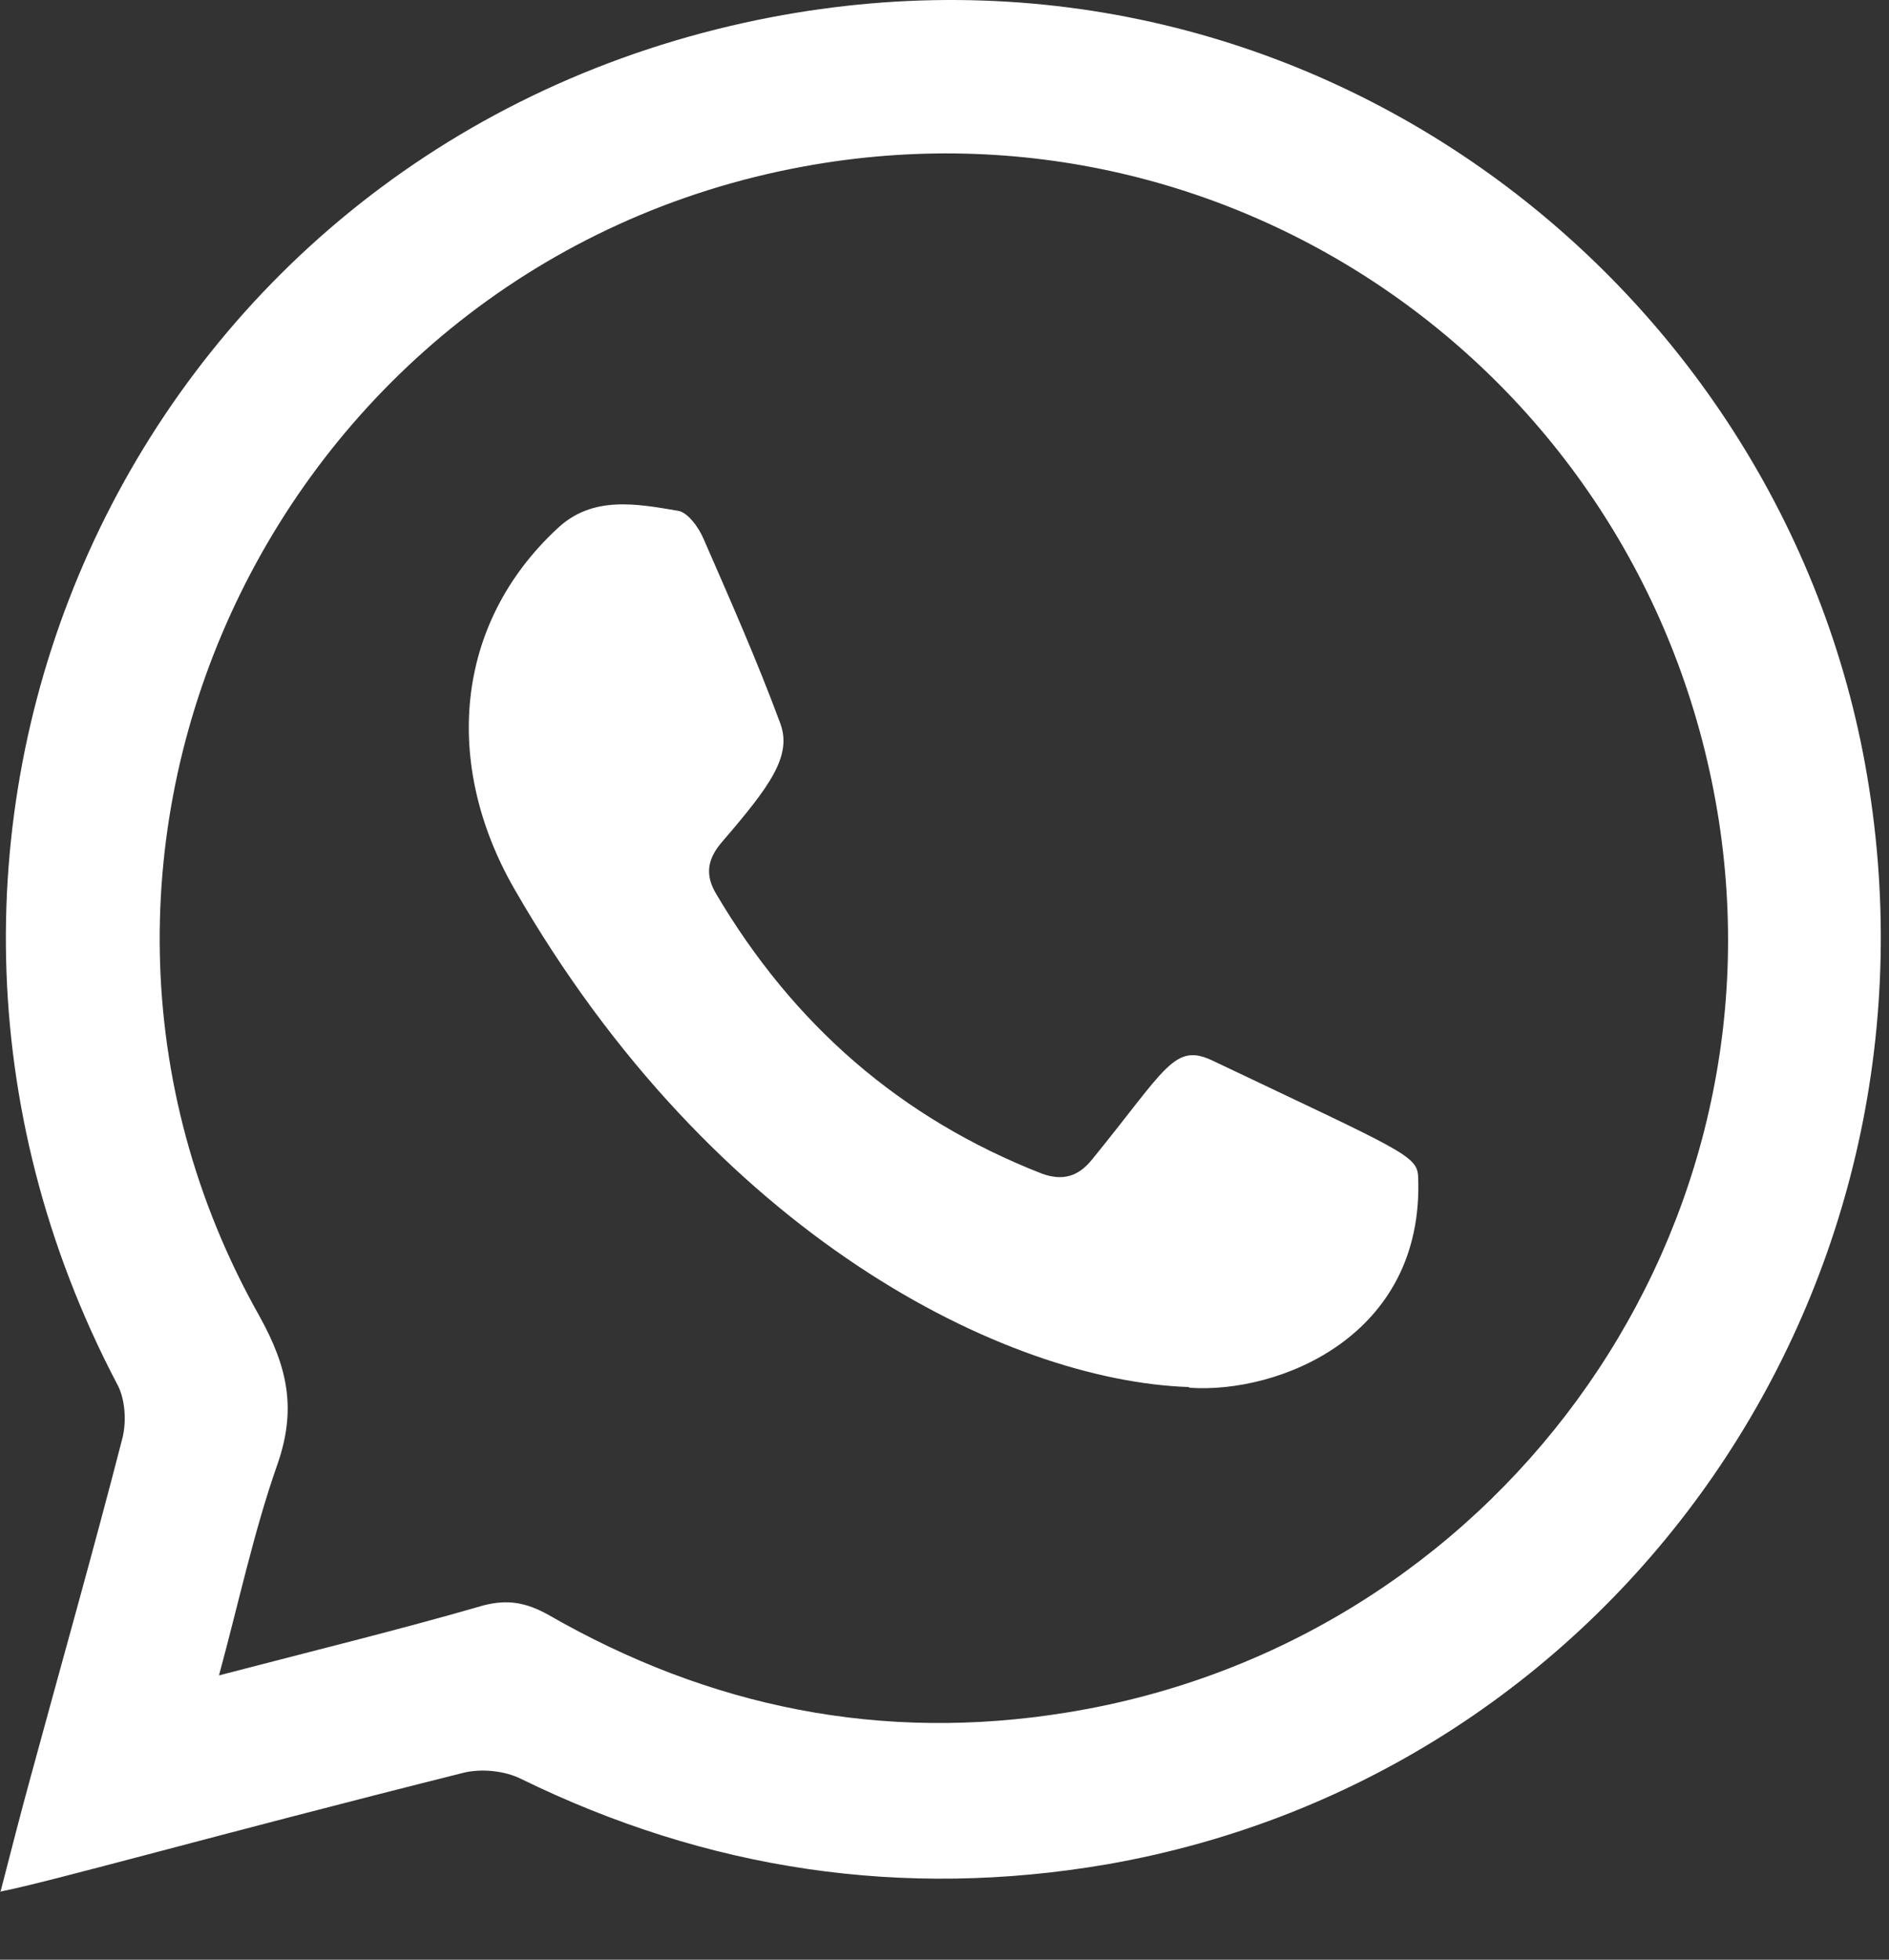 <svg width="27" height="28" viewBox="0 0 27 28" fill="none" xmlns="http://www.w3.org/2000/svg">
<rect x="0" y="0" width="27" height="28" fill="#333333" stroke="none"/>
<path fill-rule="evenodd" clip-rule="evenodd" d="M0.01 27.018C0.16 26.438 0.29 25.928 0.43 25.418C0.87 23.798 1.33 22.178 1.75 20.548C1.81 20.308 1.79 19.978 1.67 19.768C-2.45 11.908 1.8 2.398 10.45 0.368C18.31 -1.472 25.37 3.828 26.66 10.928C28 18.328 23.16 25.358 15.82 26.638C12.9 27.138 10.11 26.718 7.45 25.418C7.21 25.298 6.88 25.268 6.63 25.328C3.08 26.218 0.72 26.888 0 27.028L0.01 27.018ZM3.13 23.938C4.47 23.588 5.7 23.288 6.91 22.938C7.26 22.848 7.52 22.898 7.83 23.068C10.14 24.398 12.61 24.898 15.25 24.468C21.33 23.488 25.5 17.798 24.57 11.738C23.6 5.458 17.71 1.238 11.49 2.378C3.96 3.758 -0.04 12.158 3.71 18.808C4.12 19.548 4.24 20.148 3.96 20.938C3.63 21.878 3.42 22.868 3.13 23.938Z" fill="white"/>
<path fill-rule="evenodd" clip-rule="evenodd" d="M16.99 19.818C14.37 19.728 10.2 17.658 7.35 12.698C6.34 10.938 6.48 8.928 7.97 7.548C8.47 7.078 9.1 7.198 9.69 7.298C9.83 7.318 9.99 7.538 10.06 7.708C10.44 8.578 10.82 9.438 11.15 10.328C11.33 10.798 11 11.238 10.33 12.018C10.11 12.268 10.07 12.498 10.24 12.778C11.34 14.638 12.87 15.978 14.89 16.768C15.19 16.878 15.41 16.808 15.6 16.578C16.67 15.268 16.78 14.888 17.34 15.158C20.05 16.448 20.26 16.508 20.27 16.818C20.36 19.098 18.27 19.918 17 19.828L16.99 19.818Z" fill="white"/>
</svg>

